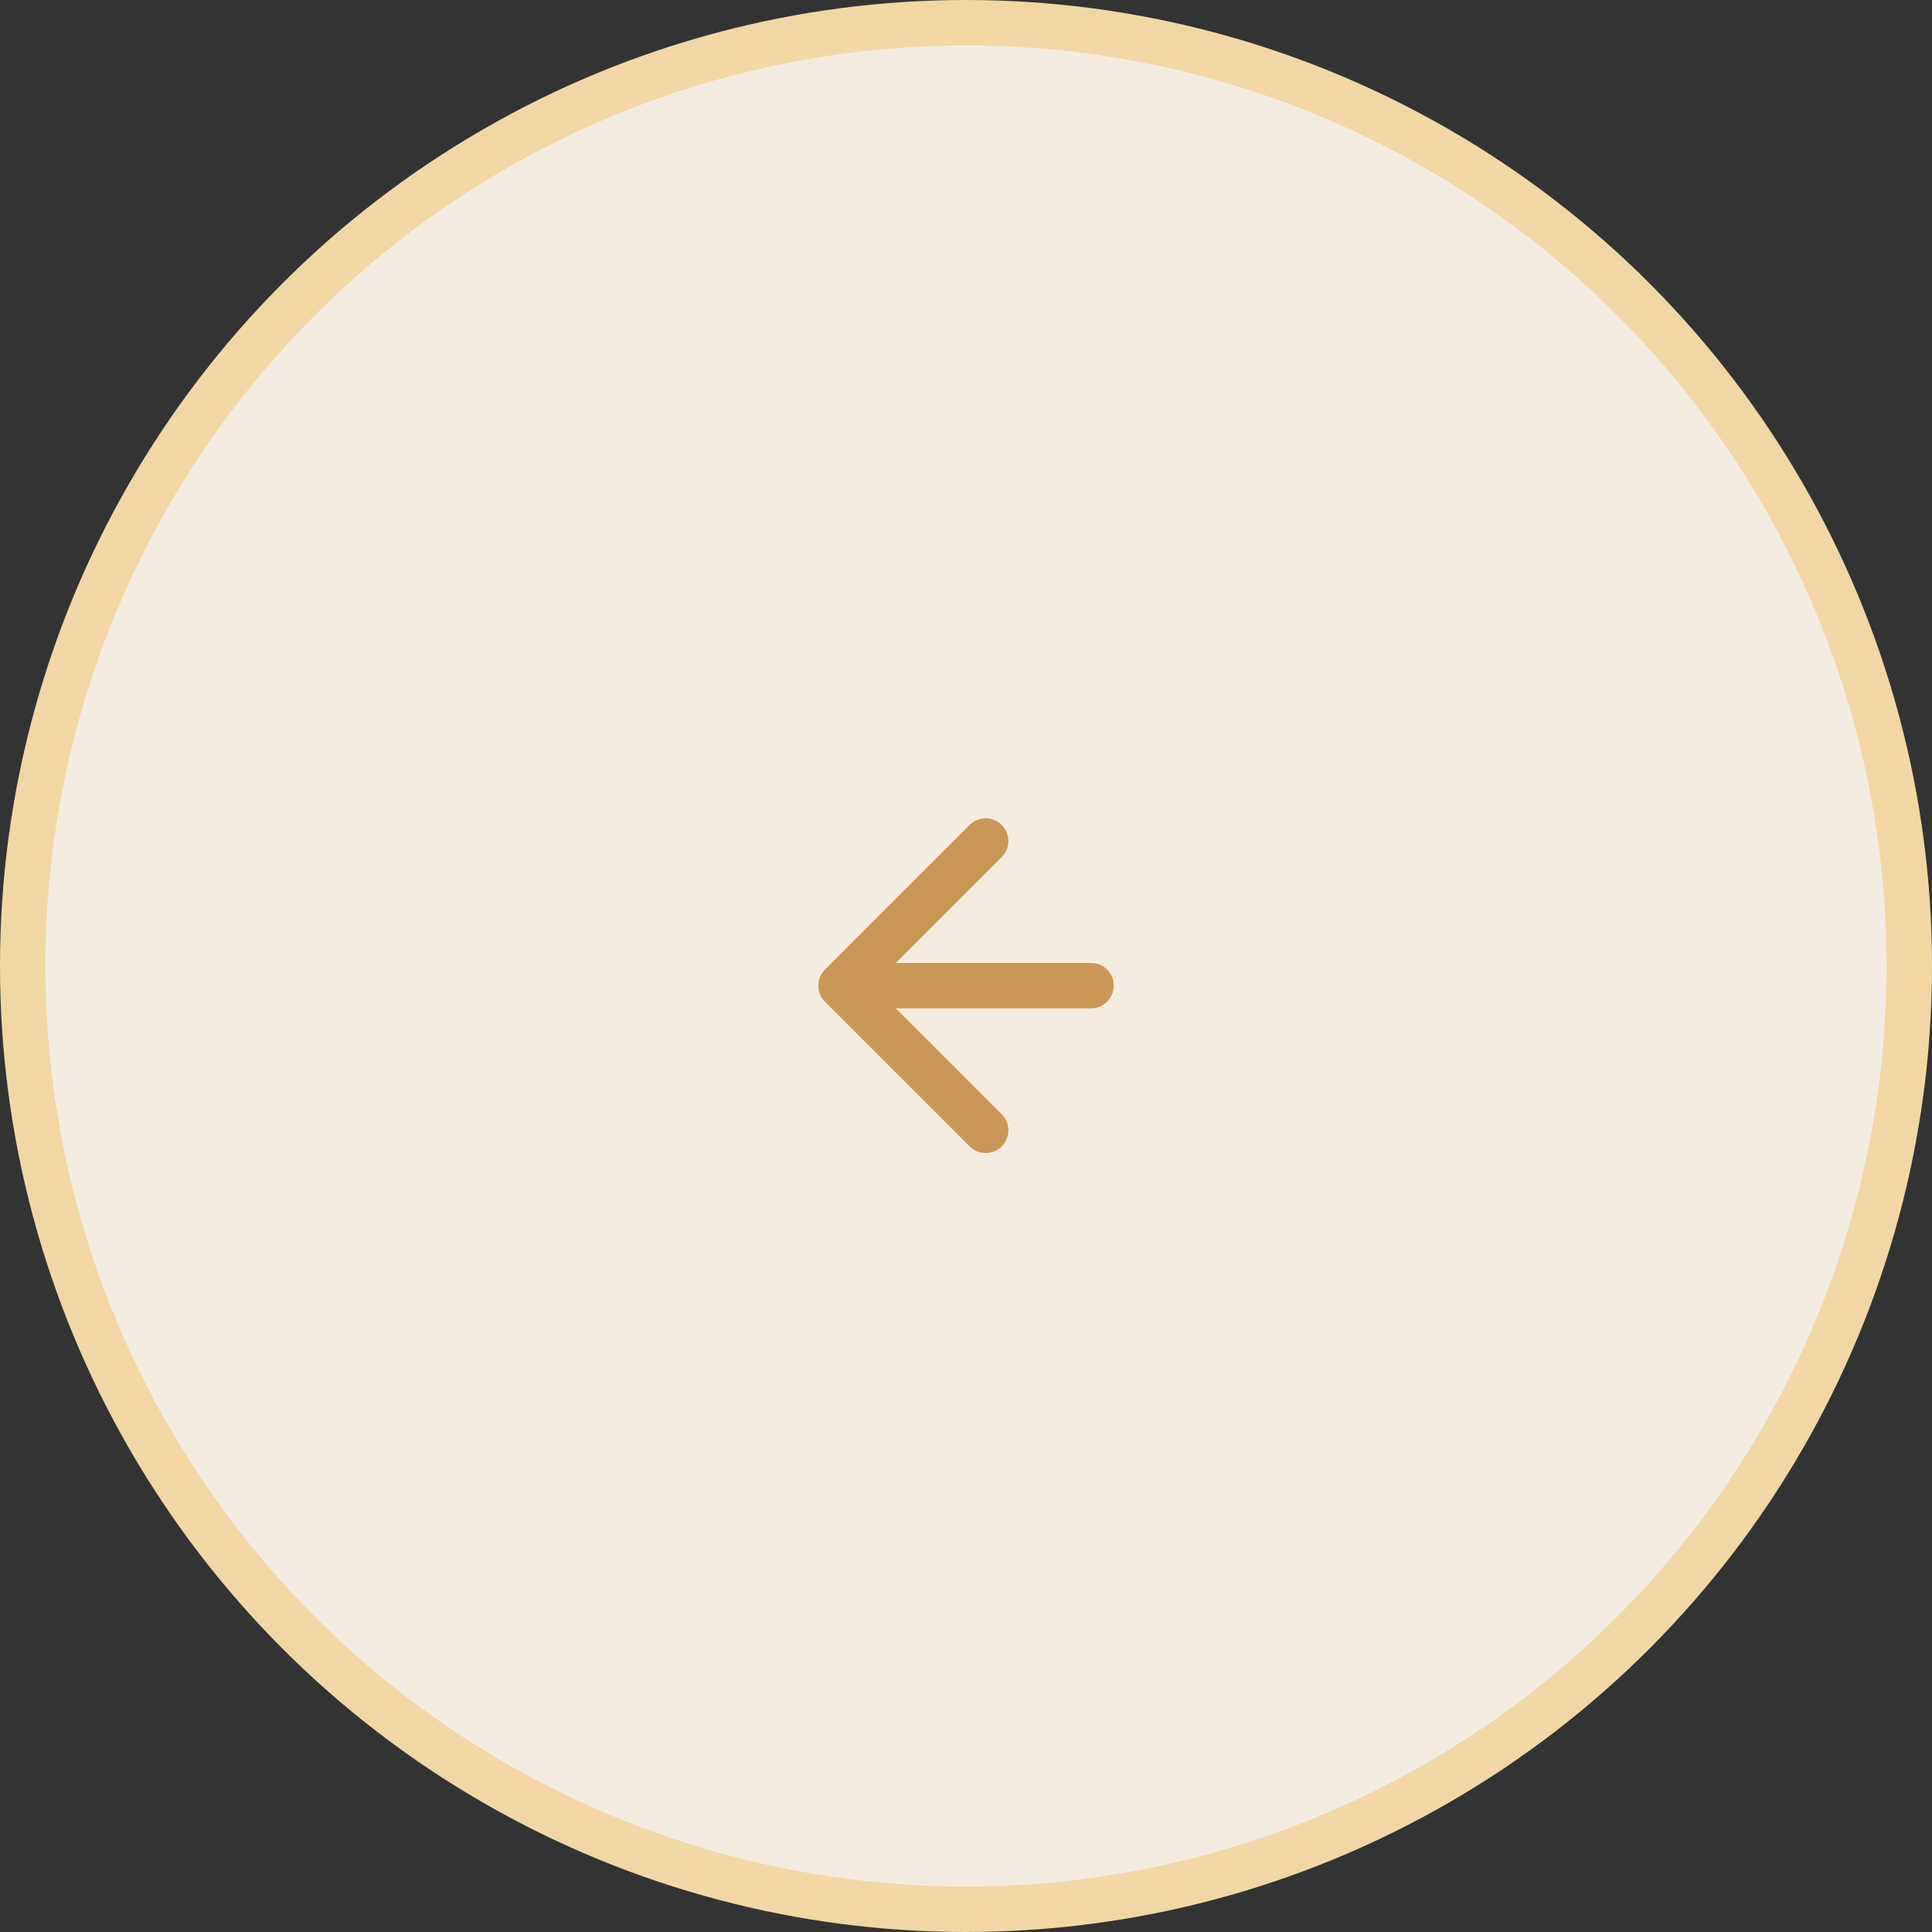<?xml version="1.0" encoding="UTF-8"?> <svg xmlns="http://www.w3.org/2000/svg" width="85" height="85" viewBox="0 0 85 85" fill="none"><rect x="0" y="0" width="85" height="85" fill="#333333" stroke="none"/> <circle r="41.5" transform="matrix(-1 0 0 1 42.5 42.5)" fill="#F5ECE1" stroke="#F2D7A5" stroke-width="2"></circle> <path d="M48 42.364C48.552 42.364 49 42.812 49 43.364C49 43.916 48.552 44.364 48 44.364V42.364ZM36.293 44.071C35.902 43.681 35.902 43.047 36.293 42.657L42.657 36.293C43.047 35.902 43.681 35.902 44.071 36.293C44.462 36.684 44.462 37.317 44.071 37.707L38.414 43.364L44.071 49.021C44.462 49.411 44.462 50.044 44.071 50.435C43.681 50.826 43.047 50.826 42.657 50.435L36.293 44.071ZM48 44.364H37V42.364H48V44.364Z" fill="#CB9756"></path> </svg> 